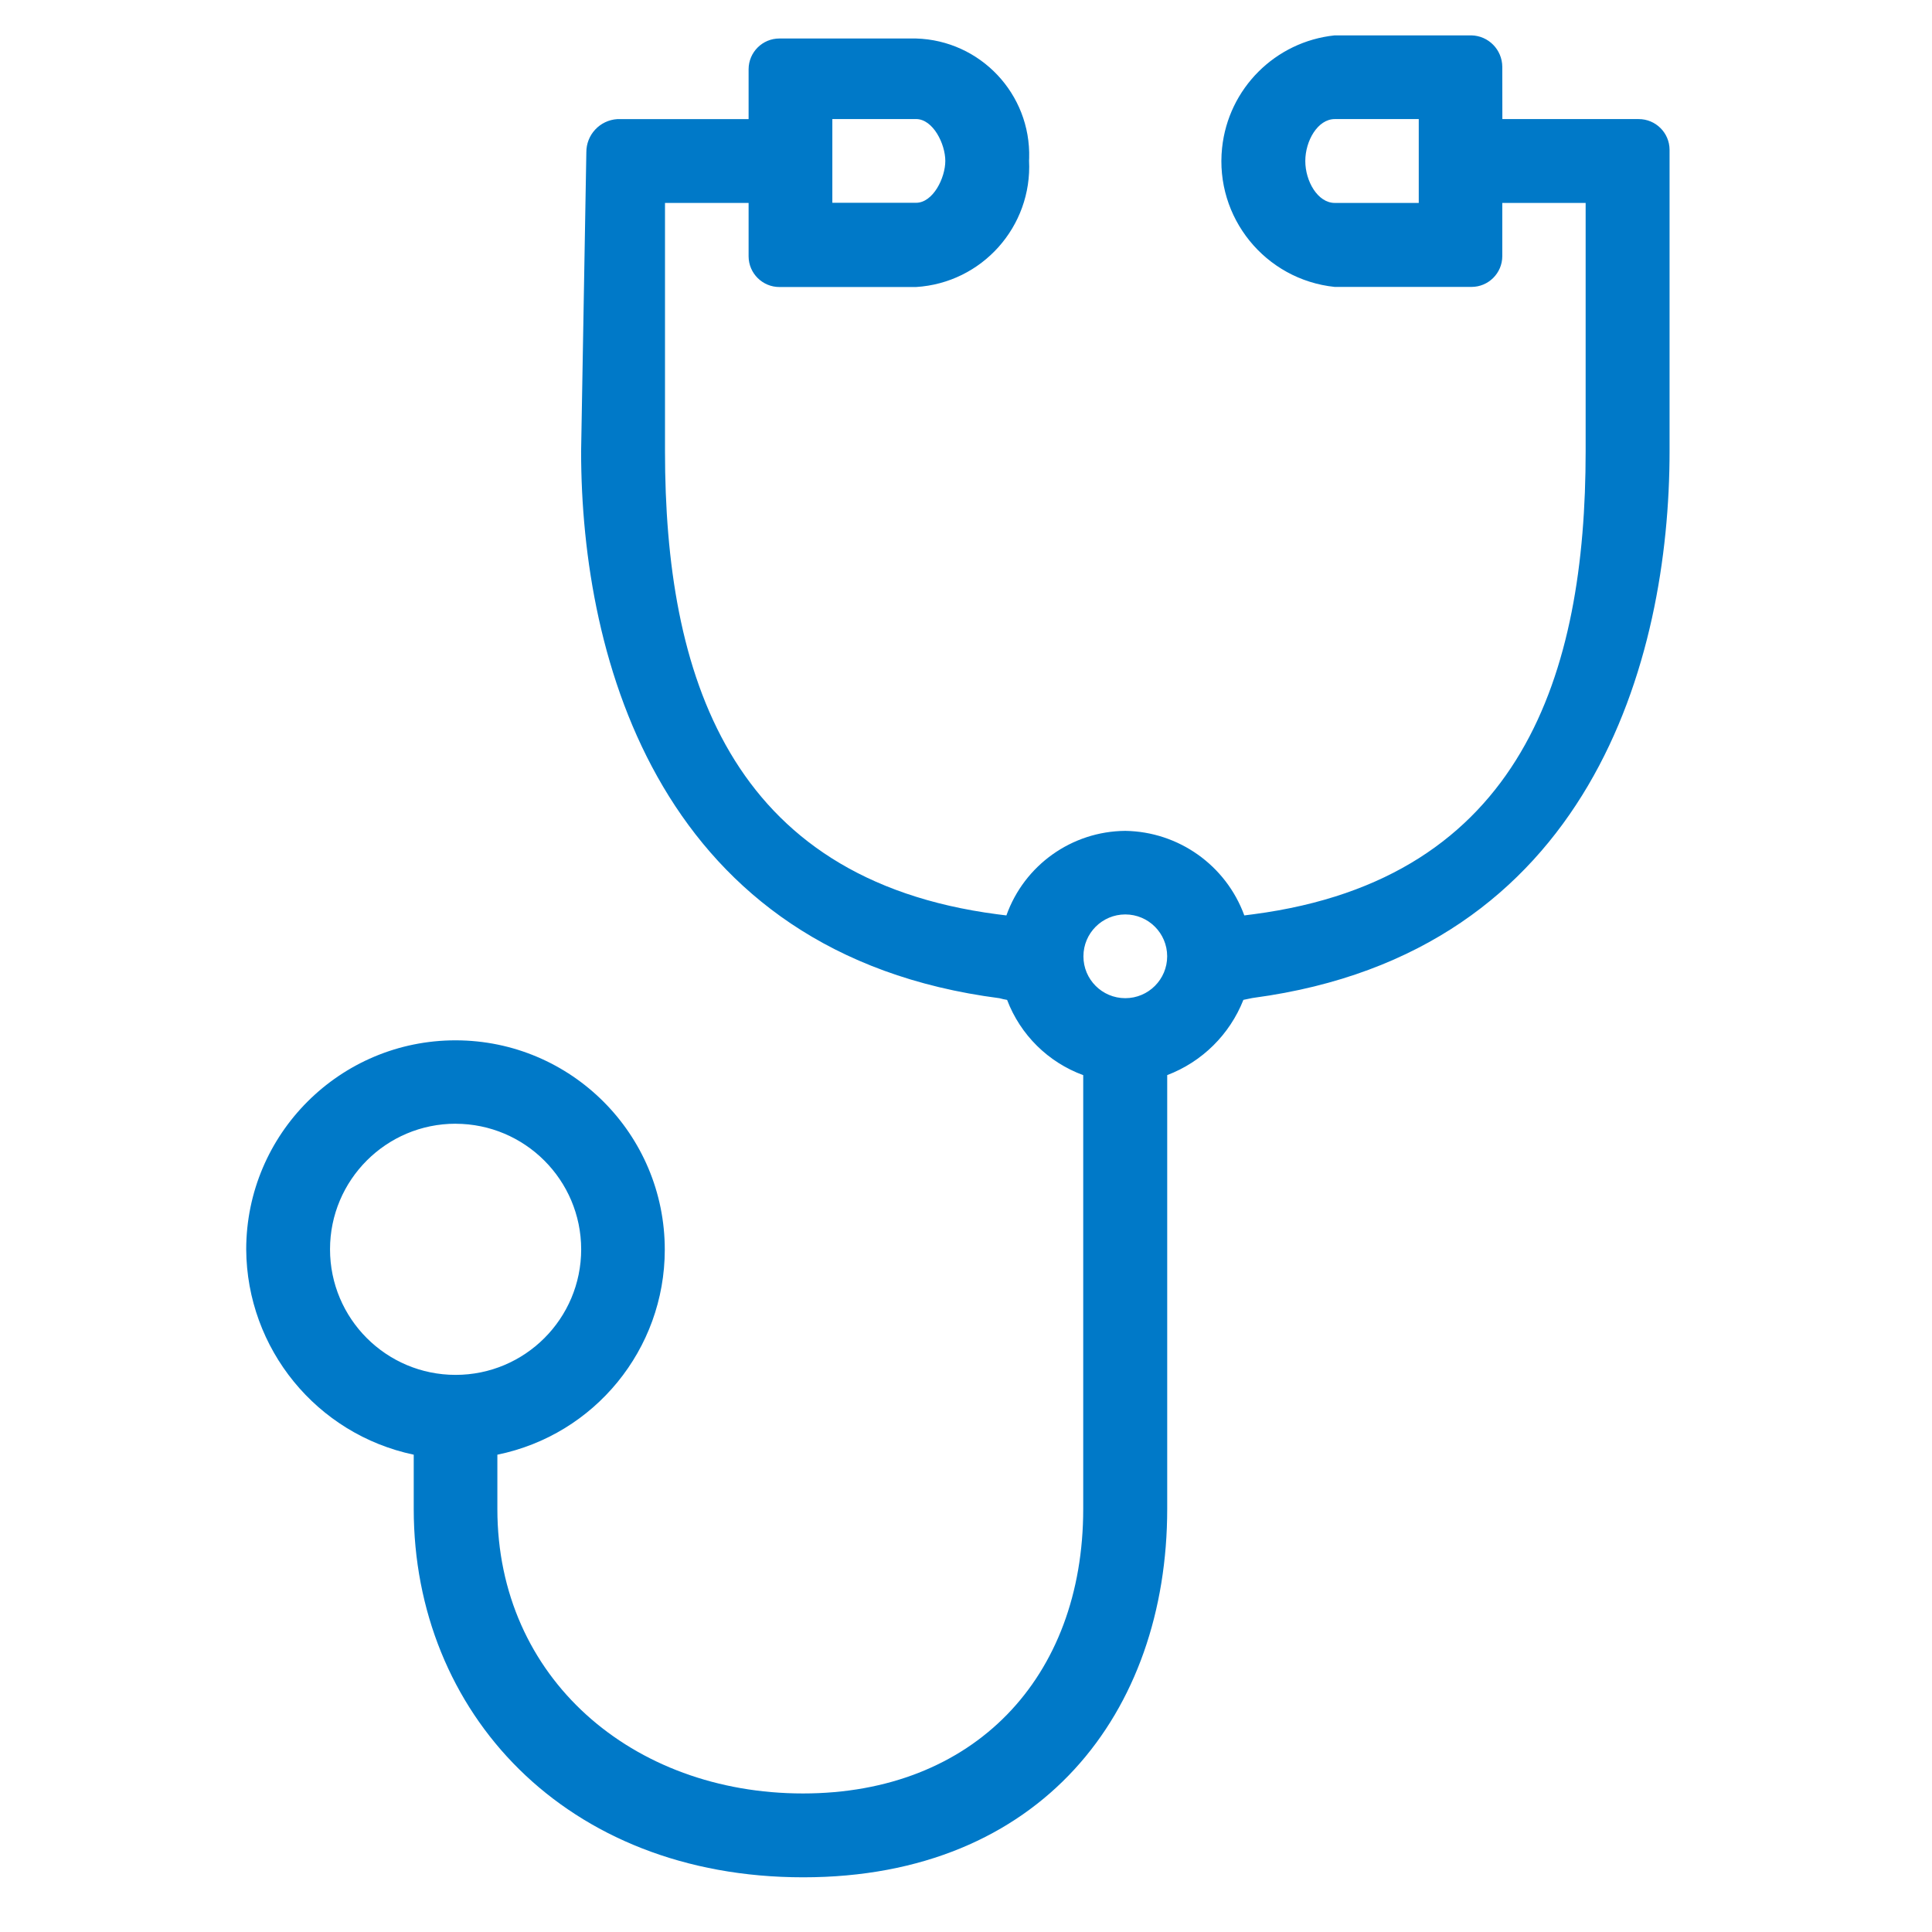 <svg width="55" height="55" viewBox="0 0 55 55" fill="none" xmlns="http://www.w3.org/2000/svg">
<g clip-path="url(#clip0_1370_9794)">
<path fill-rule="evenodd" clip-rule="evenodd" d="M12.97 31.99C10.996 31.99 9.395 33.591 9.395 35.565C9.395 37.539 10.996 39.14 12.97 39.14C14.944 39.14 16.545 37.539 16.545 35.565C16.542 33.592 14.943 31.994 12.97 31.991V31.99ZM23.695 3.39V5.773H26.077C26.563 5.773 26.911 5.064 26.911 4.581C26.911 4.098 26.563 3.389 26.077 3.389L23.695 3.39ZM40.389 5.777V3.39H37.998C37.513 3.39 37.159 4.01 37.159 4.584C37.159 5.158 37.513 5.777 37.998 5.777H40.389ZM42.769 3.39H46.647C47.132 3.388 47.527 3.779 47.529 4.264V12.845C47.529 18.778 45.279 27.114 35.703 28.404C35.672 28.404 35.428 28.46 35.397 28.464C35.007 29.451 34.22 30.229 33.228 30.606V42.956C33.228 48.739 29.641 53.443 22.866 53.443C16.091 53.443 11.778 48.743 11.778 42.956V41.412C9.012 40.828 7.027 38.395 7.009 35.568C7.012 32.277 9.683 29.613 12.973 29.616C16.264 29.62 18.928 32.29 18.925 35.581C18.922 38.41 16.93 40.846 14.159 41.412V42.956C14.159 47.775 18.006 51.056 22.859 51.056C27.712 51.056 30.837 47.772 30.837 42.956V30.607C29.838 30.241 29.048 29.459 28.67 28.465C28.597 28.453 28.524 28.437 28.453 28.417C18.8 27.168 16.543 18.799 16.543 12.846L16.692 4.336C16.689 3.837 17.075 3.423 17.573 3.391H21.311V1.97C21.313 1.486 21.707 1.094 22.191 1.096H26.077C27.908 1.148 29.35 2.674 29.298 4.505C29.297 4.527 29.296 4.549 29.295 4.571C29.39 6.45 27.955 8.056 26.077 8.171H22.192C21.708 8.173 21.313 7.782 21.311 7.298V5.777H18.931V12.849C18.931 19.16 20.723 25.025 28.393 26.028L28.65 26.06C29.161 24.627 30.512 23.665 32.034 23.653C33.553 23.676 34.901 24.633 35.423 26.06L35.695 26.025C43.349 25.014 45.14 19.155 45.14 12.848V5.777H42.767V7.293C42.766 7.777 42.372 8.169 41.888 8.168H37.996C36.018 7.961 34.583 6.191 34.79 4.213C34.966 2.521 36.304 1.184 37.996 1.007H41.886C42.374 1.017 42.764 1.414 42.767 1.902L42.769 3.39ZM32.035 28.416C32.693 28.416 33.227 27.882 33.227 27.224C33.227 26.566 32.693 26.032 32.035 26.032C31.377 26.032 30.843 26.566 30.843 27.224C30.842 27.882 31.375 28.415 32.033 28.416H32.035Z" fill="#0079C8"/>
</g>
<defs>
<clipPath id="clip0_1370_9794">
<rect width="41" height="53" fill="white" transform="translate(7 1)"/>
</clipPath>
</defs>
</svg>
